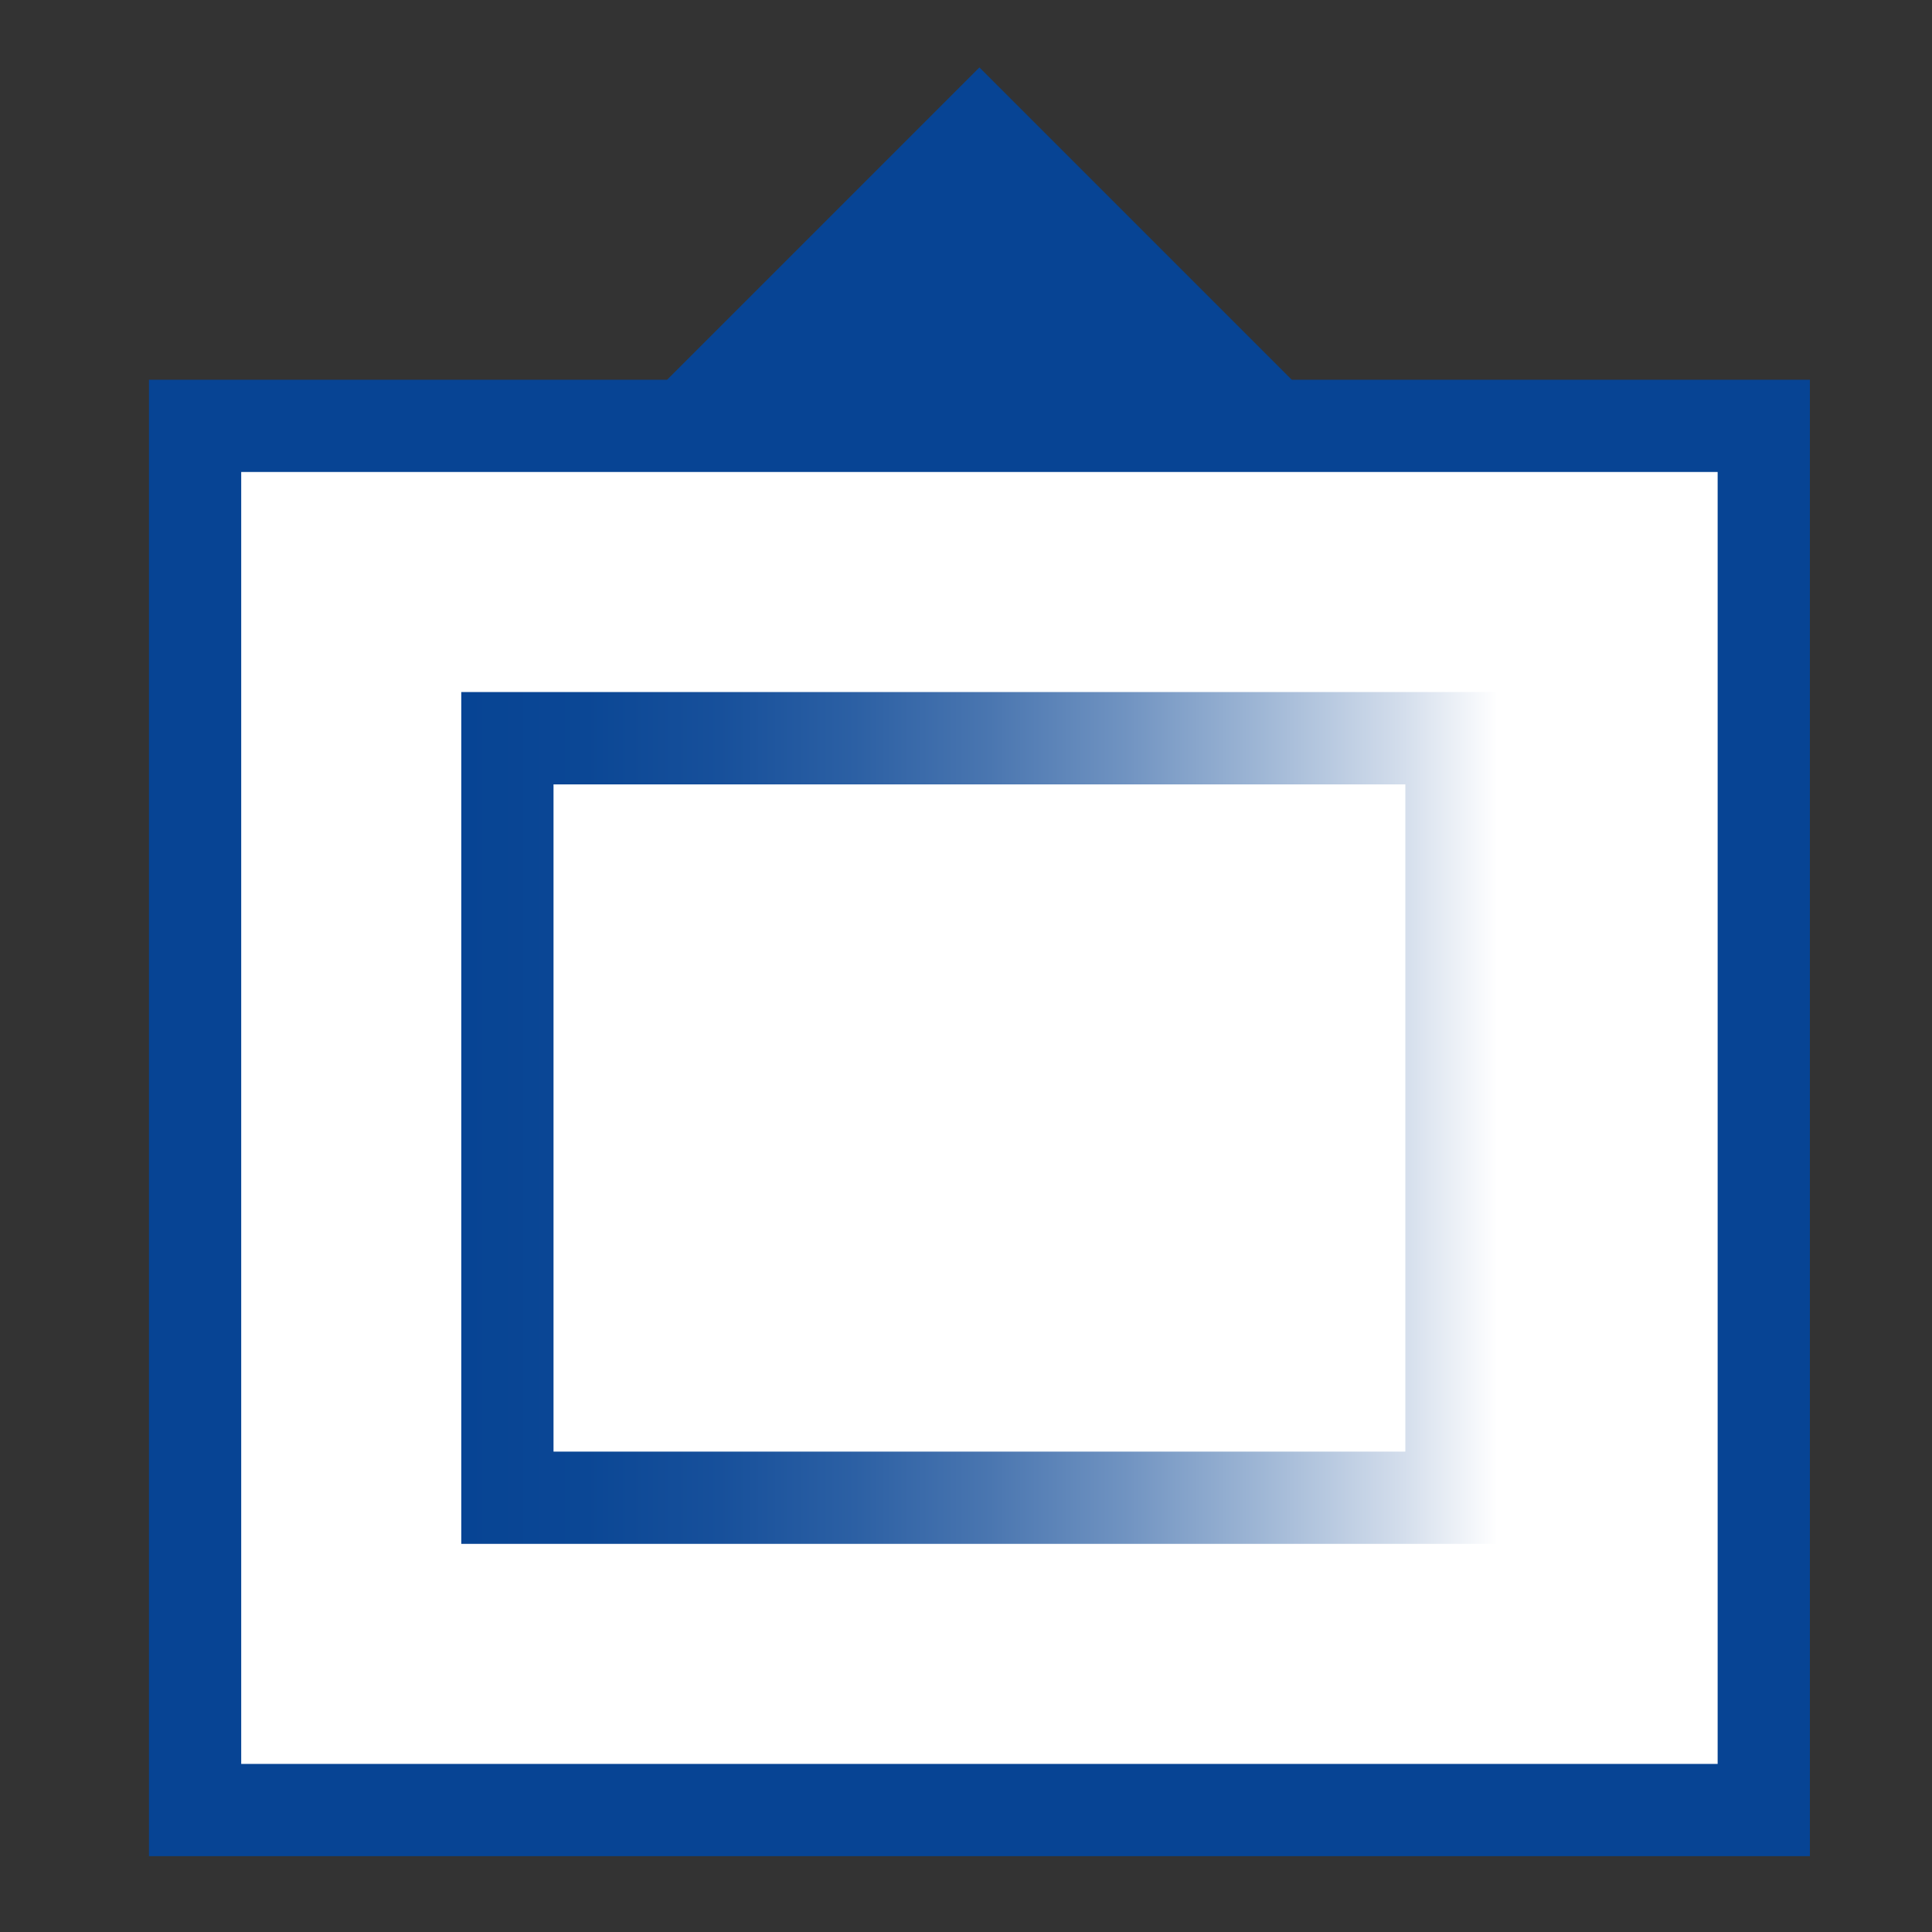 <?xml version="1.0" encoding="UTF-8"?>
<svg width="48" height="48" id="Layer_1" xmlns="http://www.w3.org/2000/svg" xmlns:xlink="http://www.w3.org/1999/xlink" viewBox="0 0 200 200">
  <rect x="0" y="0" width="200" height="200" fill="#333333" stroke="none"/>
  <defs>
    <style>
      .cls-1 {
        fill: #fff;
      }

      .cls-2 {
        fill: #074494;
      }

      .cls-3 {
        fill: url(#linear-gradient);
      }
    </style>
    <linearGradient id="linear-gradient" x1="47.75" y1="115.73" x2="155.03" y2="115.73" gradientUnits="userSpaceOnUse">
      <stop offset="0" stop-color="#074494"/>
      <stop offset=".12" stop-color="#0b4795"/>
      <stop offset=".25" stop-color="#17509b"/>
      <stop offset=".38" stop-color="#2c60a4"/>
      <stop offset=".51" stop-color="#4a76b0"/>
      <stop offset=".64" stop-color="#7093c1"/>
      <stop offset=".77" stop-color="#9eb6d5"/>
      <stop offset=".91" stop-color="#d4deec"/>
      <stop offset="1" stop-color="#fff"/>
    </linearGradient>
  </defs>
  <polygon class="cls-2" points="15.42 192.15 15.42 39.31 69.06 39.31 101.39 6.98 133.72 39.31 187.36 39.31 187.36 192.15 15.42 192.15"/>
  <rect class="cls-1" x="24.97" y="48.86" width="152.84" height="133.74"/>
  <rect class="cls-3" x="47.75" y="71.64" width="107.28" height="88.18"/>
  <rect class="cls-1" x="57.3" y="81.2" width="88.18" height="69.07"/>
</svg>